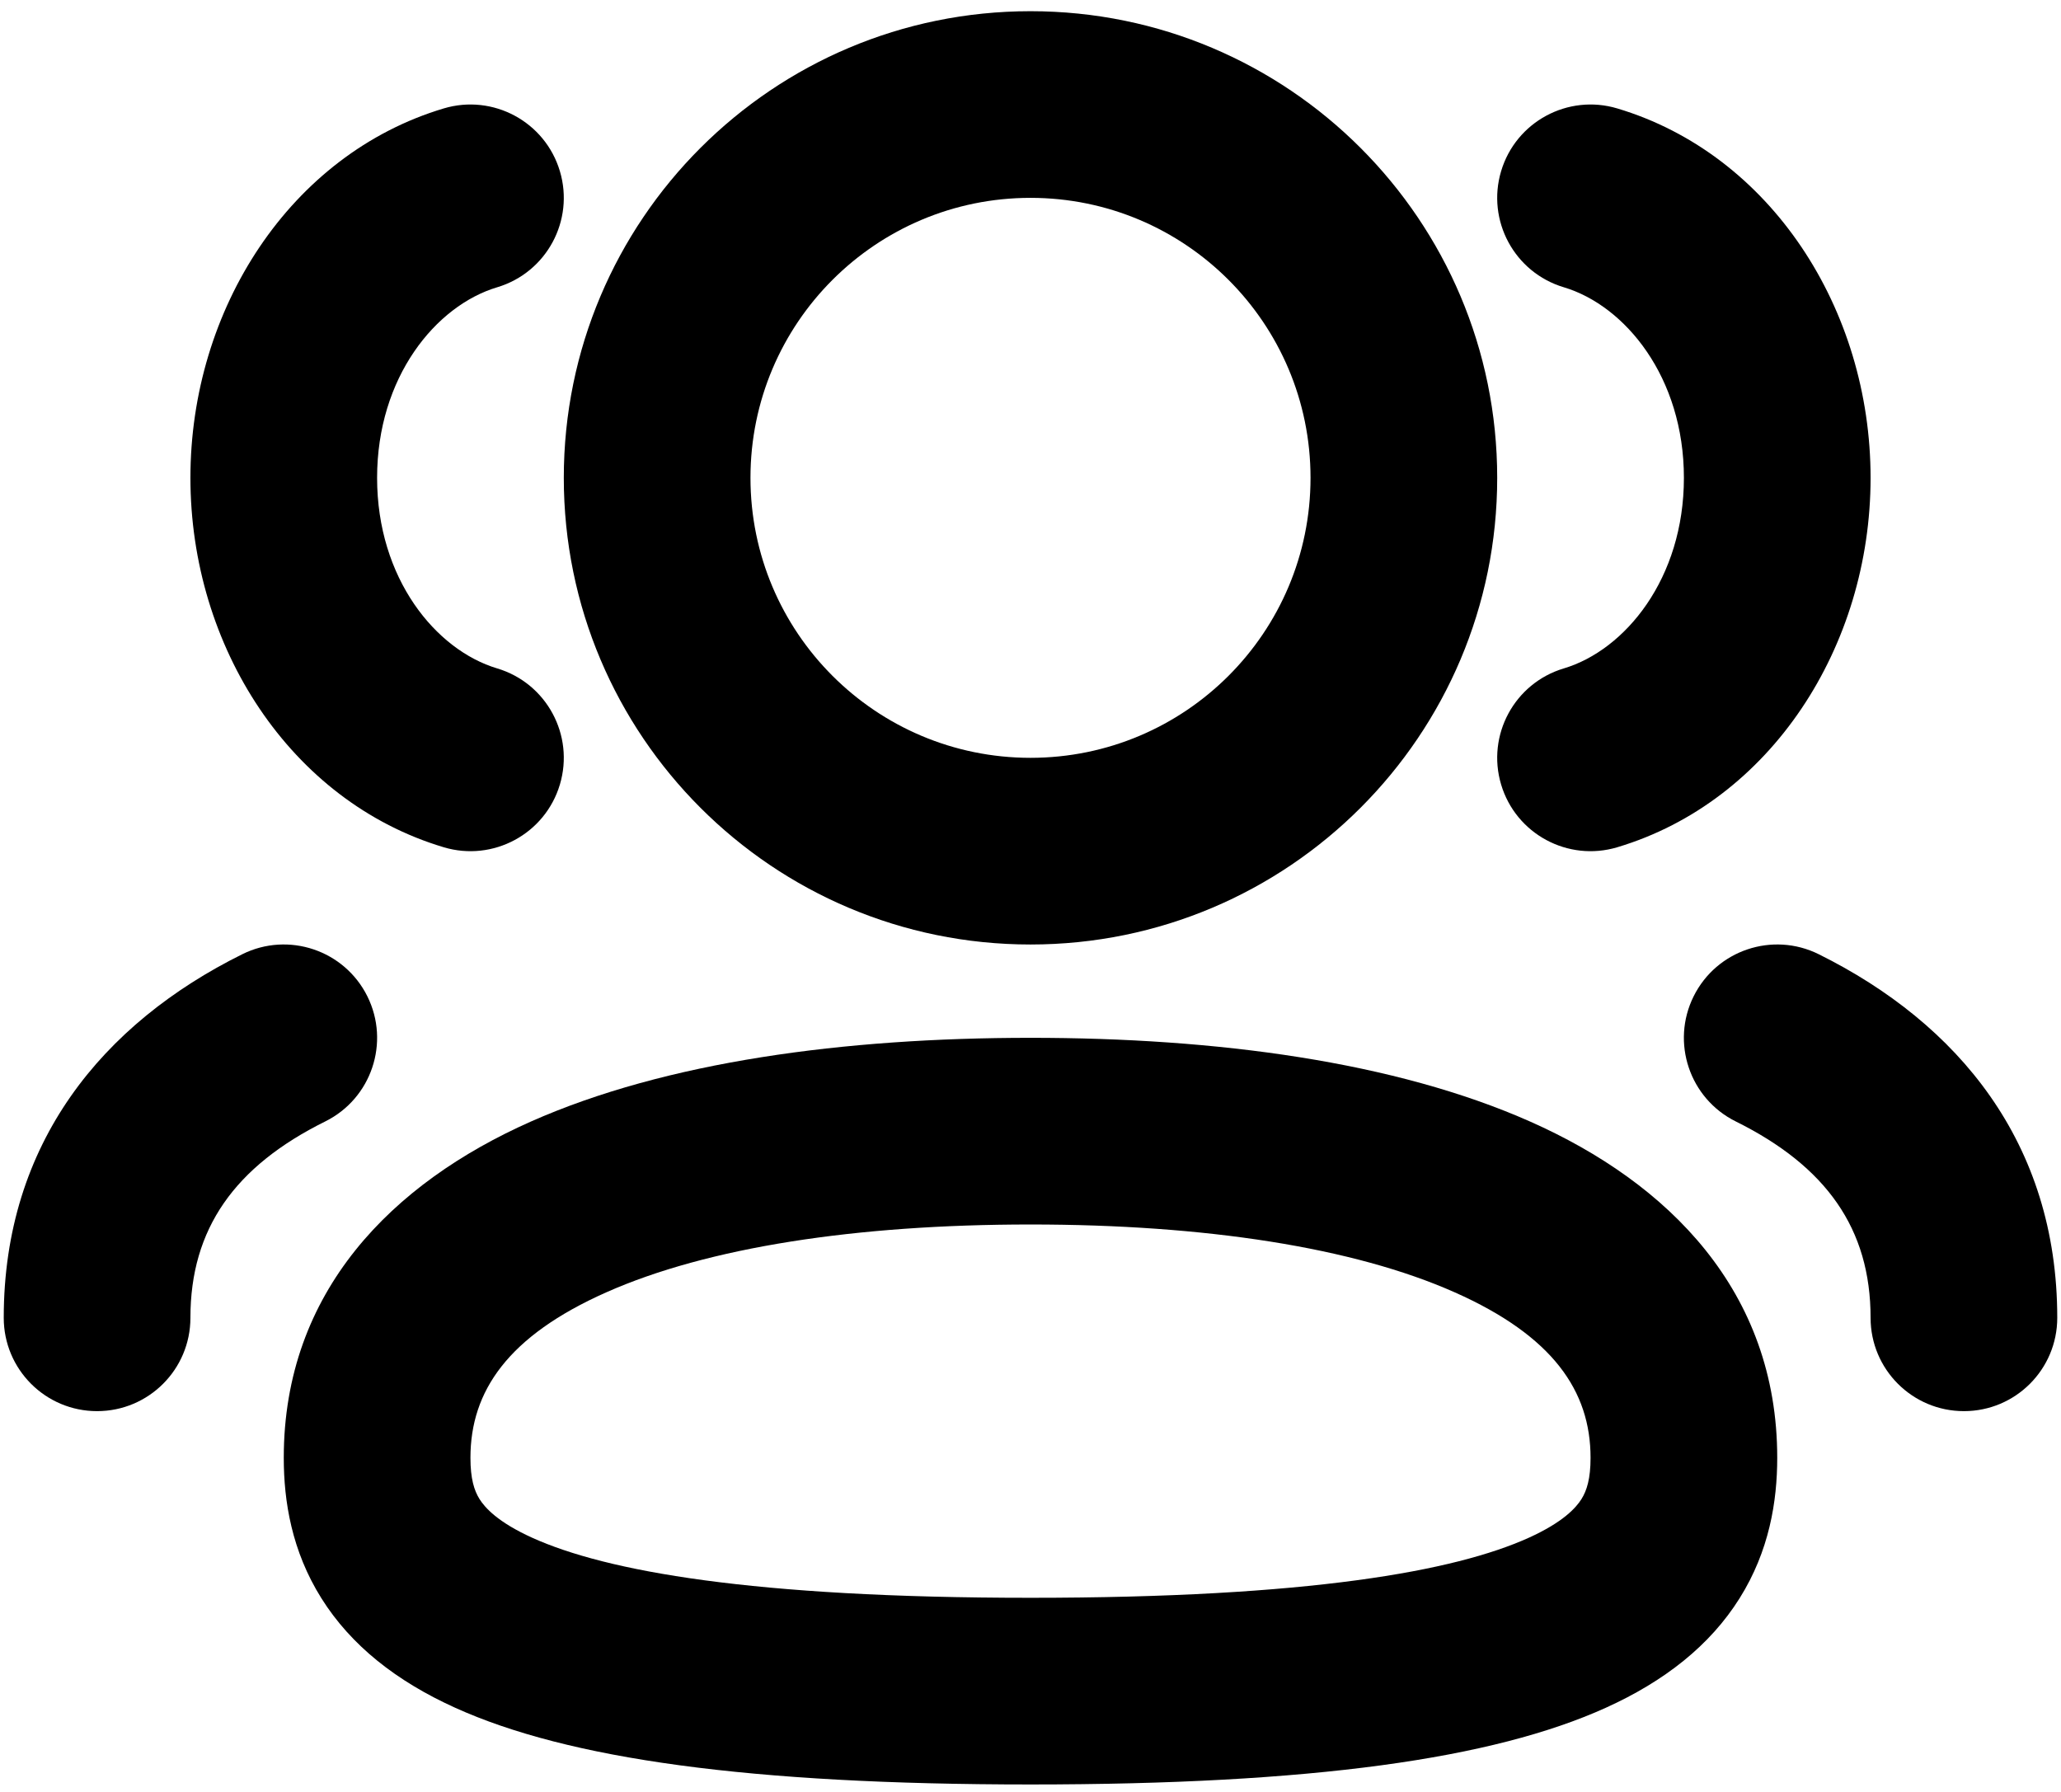 <svg width="92" height="80" viewBox="0 0 92 80" fill="none" xmlns="http://www.w3.org/2000/svg">
<path fill-rule="evenodd" clip-rule="evenodd" d="M25.167 21.333C25.167 9.827 34.494 0.5 46 0.5C57.506 0.5 66.833 9.827 66.833 21.333C66.833 32.839 57.506 42.167 46 42.167C34.494 42.167 25.167 32.839 25.167 21.333ZM46 8.833C39.096 8.833 33.5 14.43 33.5 21.333C33.5 28.237 39.096 33.833 46 33.833C52.904 33.833 58.5 28.237 58.5 21.333C58.5 14.43 52.904 8.833 46 8.833Z" fill="black"/>
<path d="M22.194 12.825C24.398 12.166 25.651 9.845 24.992 7.64C24.333 5.435 22.011 4.182 19.806 4.841C12.958 6.889 8.5 13.802 8.5 21.333C8.5 28.865 12.958 35.778 19.806 37.825C22.011 38.485 24.333 37.232 24.992 35.027C25.651 32.822 24.398 30.5 22.194 29.841C19.457 29.023 16.833 25.83 16.833 21.333C16.833 16.837 19.457 13.643 22.194 12.825Z" fill="black"/>
<path d="M72.194 4.841C69.989 4.182 67.667 5.435 67.008 7.64C66.349 9.845 67.602 12.166 69.806 12.825C72.543 13.643 75.167 16.837 75.167 21.333C75.167 25.83 72.543 29.023 69.806 29.841C67.602 30.5 66.349 32.822 67.008 35.027C67.667 37.232 69.989 38.485 72.194 37.825C79.042 35.778 83.5 28.865 83.5 21.333C83.5 13.802 79.042 6.889 72.194 4.841Z" fill="black"/>
<path fill-rule="evenodd" clip-rule="evenodd" d="M46 46.333C37.692 46.333 29.731 47.393 23.685 50.077C17.521 52.814 12.667 57.642 12.667 65.083C12.667 67.028 13.022 69.241 14.345 71.351C15.667 73.461 17.699 75.058 20.324 76.245C25.362 78.524 33.433 79.667 46 79.667C58.567 79.667 66.638 78.524 71.676 76.245C74.301 75.058 76.333 73.461 77.655 71.351C78.978 69.241 79.333 67.028 79.333 65.083C79.333 57.642 74.478 52.814 68.315 50.077C62.269 47.393 54.308 46.333 46 46.333ZM21 65.083C21 62.108 22.674 59.644 27.067 57.694C31.577 55.691 38.199 54.667 46 54.667C53.801 54.667 60.423 55.691 64.933 57.694C69.326 59.644 71 62.108 71 65.083C71 66.015 70.834 66.543 70.595 66.925C70.355 67.307 69.783 67.955 68.241 68.653C64.945 70.144 58.433 71.333 46 71.333C33.567 71.333 27.055 70.144 23.759 68.653C22.217 67.955 21.645 67.307 21.405 66.925C21.166 66.543 21 66.015 21 65.083Z" fill="black"/>
<path d="M75.601 44.481C76.624 42.42 79.124 41.578 81.186 42.601C87.41 45.69 91.833 51.026 91.833 58.833C91.833 61.135 89.968 63 87.667 63C85.365 63 83.5 61.135 83.5 58.833C83.5 54.857 81.521 52.07 77.481 50.066C75.42 49.043 74.578 46.542 75.601 44.481Z" fill="black"/>
<path d="M14.519 50.066C16.58 49.043 17.422 46.542 16.399 44.481C15.376 42.42 12.876 41.578 10.815 42.601C4.59 45.69 0.167 51.026 0.167 58.833C0.167 61.135 2.032 63 4.333 63C6.635 63 8.5 61.135 8.5 58.833C8.5 54.857 10.479 52.07 14.519 50.066Z" fill="black"/>
</svg>
